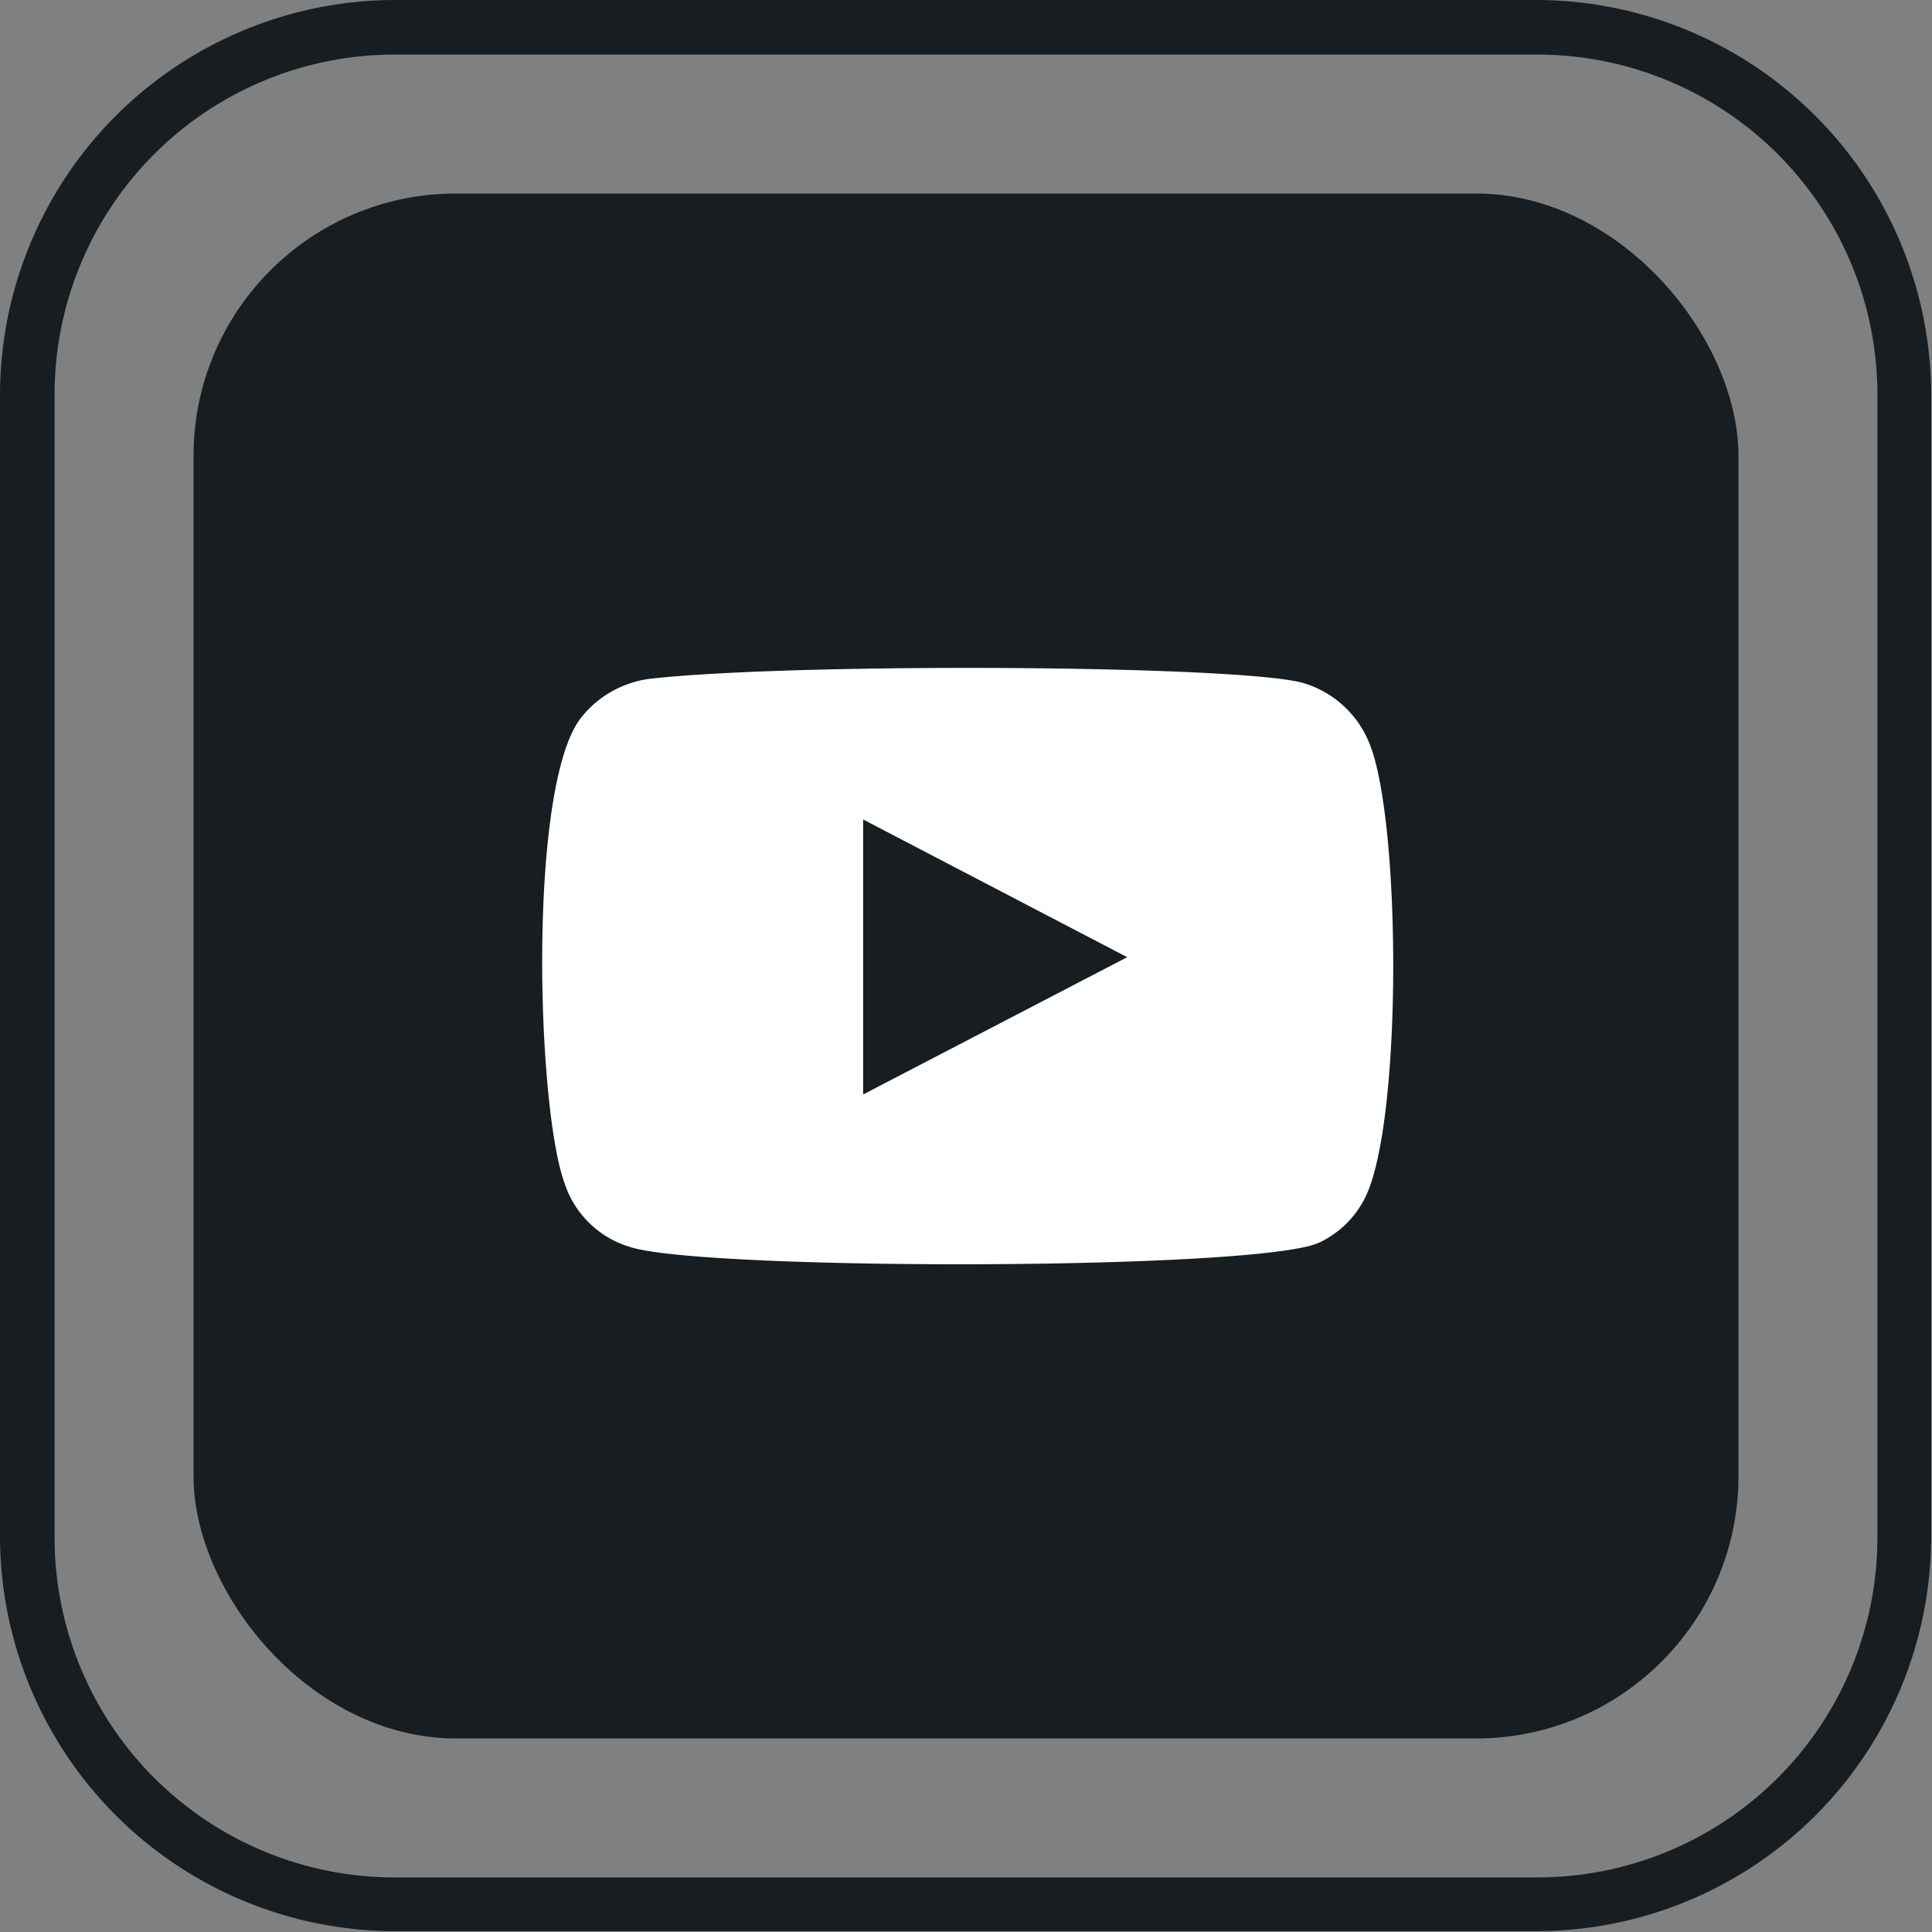 <svg xmlns="http://www.w3.org/2000/svg" viewBox="0 0 46.02 46.02"><rect x="0" y="0" width="46.02" height="46.02" fill="#808080" stroke="none"/><defs><style>.cls-1{fill:#171d21;}.cls-2{fill:#fff;fill-rule:evenodd;}</style></defs><title>Asset 4</title><g id="Layer_2" data-name="Layer 2"><g id="Layer_1-2" data-name="Layer 1"><path class="cls-1" d="M36.63,1.3a8.1,8.1,0,0,1,8.09,8.09V36.63a8.1,8.1,0,0,1-8.09,8.09H9.39A8.1,8.1,0,0,1,1.3,36.63V9.39A8.1,8.1,0,0,1,9.39,1.3H36.63m0-1.3H9.39A9.42,9.42,0,0,0,0,9.39V36.63A9.42,9.42,0,0,0,9.39,46H36.63A9.41,9.41,0,0,0,46,36.63V9.39A9.42,9.42,0,0,0,36.63,0Z"/><rect class="cls-1" x="4.61" y="4.61" width="36.8" height="36.8" rx="6.25"/><path class="cls-2" d="M15,29.7a2.34,2.34,0,0,1-1.55-1.51c-.68-1.85-.88-9.6.42-11.13a2.49,2.49,0,0,1,1.69-.9c3.5-.38,14.3-.32,15.55.13a2.45,2.45,0,0,1,1.53,1.47c.73,1.91.76,8.88-.1,10.72a2.32,2.32,0,0,1-1.1,1.11C30.1,30.27,16.68,30.27,15,29.7Zm5.56-3.63,6.29-3.27-6.29-3.28Z"/></g></g></svg>